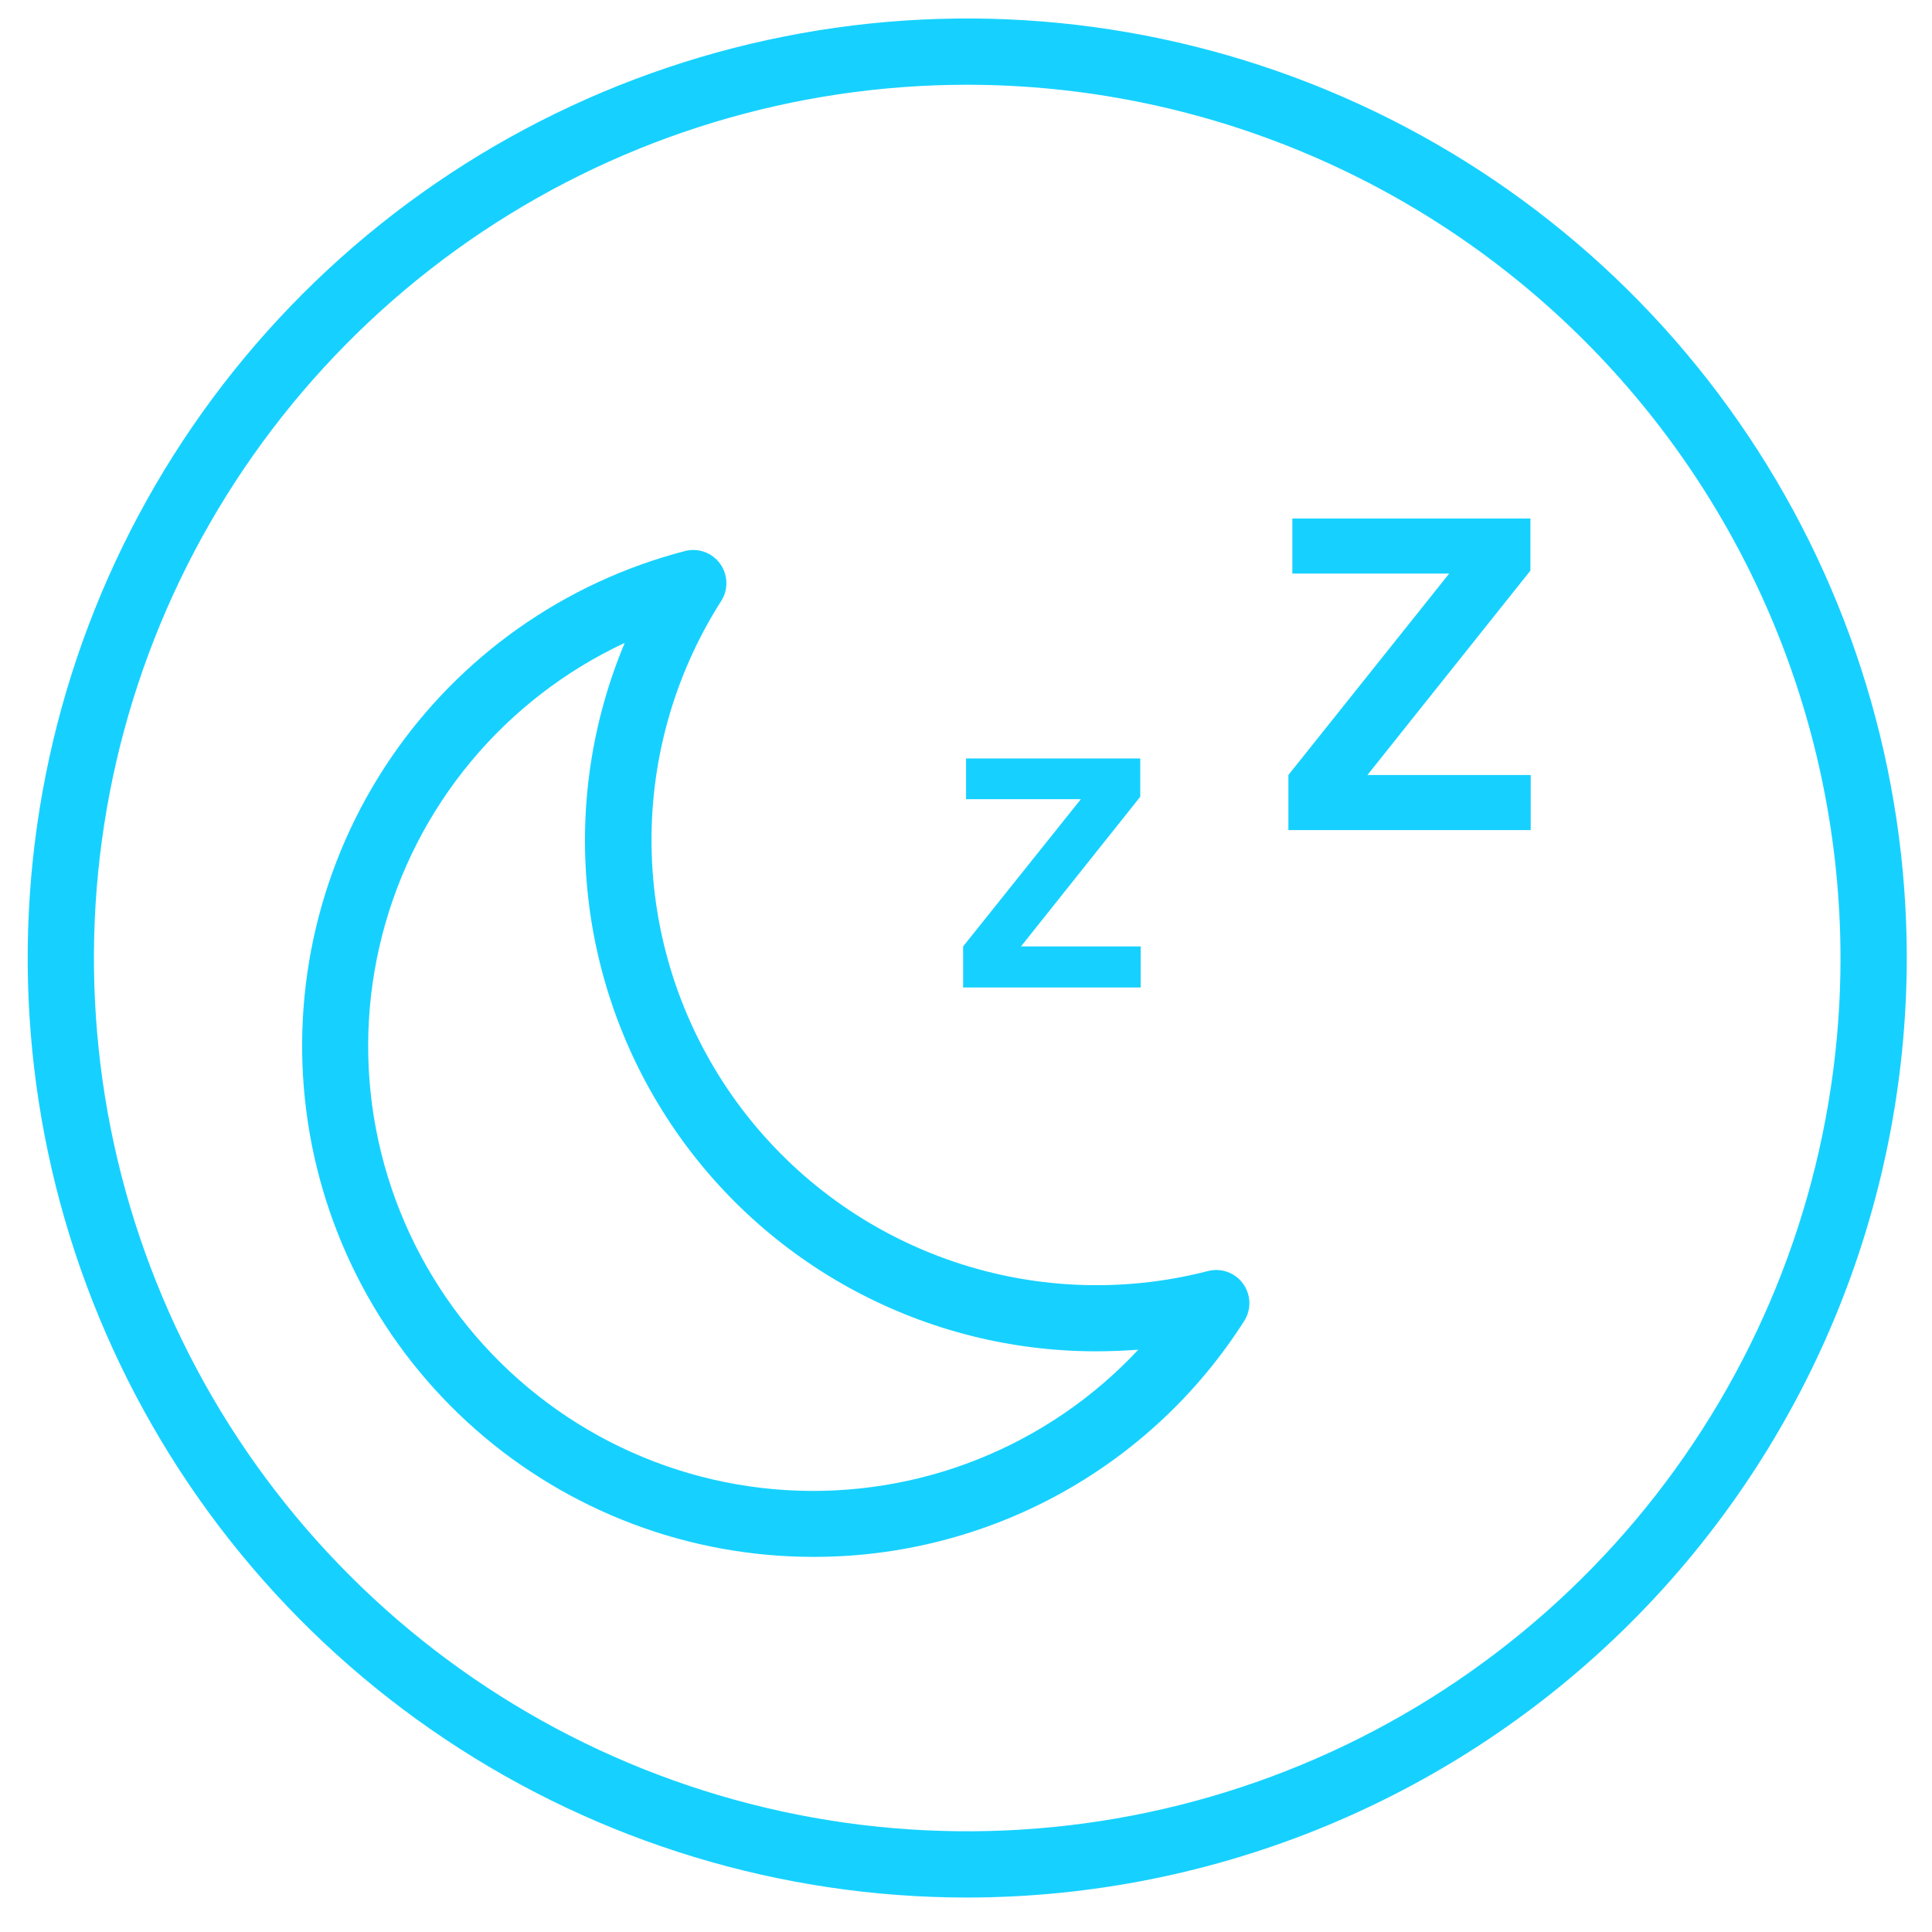 <svg width="37" height="37" viewBox="0 0 37 37" fill="none" xmlns="http://www.w3.org/2000/svg">
<g clip-path="url(#clip0_1078_4125)">
<path d="M15.58 29.816C13.197 29.817 10.897 28.95 9.108 27.376C7.32 25.803 6.167 23.631 5.865 21.269C5.563 18.906 6.133 16.514 7.468 14.541C8.803 12.569 10.812 11.151 13.118 10.553C13.241 10.521 13.371 10.527 13.491 10.57C13.611 10.613 13.716 10.692 13.79 10.795C13.865 10.898 13.907 11.021 13.911 11.149C13.915 11.276 13.88 11.402 13.812 11.509C12.892 12.952 12.428 14.639 12.481 16.349C12.533 18.059 13.099 19.715 14.104 21.099C15.11 22.483 16.509 23.533 18.119 24.111C19.73 24.69 21.477 24.77 23.134 24.342C23.257 24.31 23.387 24.316 23.507 24.359C23.627 24.402 23.732 24.481 23.806 24.584C23.881 24.687 23.923 24.81 23.927 24.938C23.931 25.065 23.896 25.191 23.828 25.298C22.945 26.685 21.726 27.826 20.284 28.616C18.842 29.405 17.224 29.818 15.58 29.816ZM11.962 12.313C10.824 12.845 9.818 13.622 9.015 14.589C8.213 15.555 7.634 16.687 7.321 17.904C7.007 19.12 6.966 20.391 7.201 21.625C7.436 22.859 7.941 24.026 8.679 25.042C9.418 26.058 10.372 26.898 11.473 27.503C12.575 28.107 13.796 28.46 15.05 28.537C16.304 28.614 17.559 28.413 18.726 27.948C19.893 27.483 20.943 26.766 21.8 25.848C21.518 25.868 21.262 25.879 20.988 25.879C19.375 25.879 17.788 25.48 16.366 24.718C14.944 23.957 13.733 22.855 12.84 21.512C11.947 20.169 11.4 18.627 11.247 17.021C11.094 15.416 11.341 13.797 11.965 12.31L11.962 12.313Z" fill="#16D1FF"/>
<path d="M29.315 15.897H24.674V14.842L27.753 10.985H24.75V9.93H29.309V10.928L26.188 14.842H29.315V15.897Z" fill="#16D1FF"/>
<path d="M21.845 18.911H18.445V18.125L20.7 15.305H18.501V14.526H21.837V15.259L19.553 18.125H21.845V18.911Z" fill="#16D1FF"/>
<path d="M18.523 36.34C14.965 36.34 11.486 35.285 8.527 33.308C5.568 31.331 3.262 28.521 1.9 25.233C0.538 21.945 0.182 18.327 0.876 14.837C1.57 11.347 3.284 8.14 5.8 5.624C8.317 3.108 11.523 1.394 15.013 0.7C18.503 0.005 22.121 0.362 25.409 1.724C28.697 3.085 31.507 5.392 33.484 8.351C35.462 11.31 36.517 14.789 36.517 18.347C36.511 23.118 34.614 27.691 31.241 31.065C27.868 34.438 23.294 36.335 18.523 36.34ZM18.523 1.623C15.216 1.623 11.982 2.604 9.232 4.441C6.482 6.279 4.338 8.891 3.072 11.947C1.806 15.003 1.475 18.366 2.12 21.61C2.766 24.854 4.359 27.834 6.698 30.173C9.036 32.512 12.017 34.105 15.261 34.75C18.505 35.395 21.868 35.064 24.924 33.798C27.98 32.533 30.592 30.389 32.429 27.639C34.267 24.888 35.248 21.655 35.248 18.347C35.243 13.913 33.48 9.662 30.344 6.526C27.209 3.391 22.958 1.627 18.523 1.623Z" fill="#16D1FF"/>
</g>
<defs>
<clipPath id="clip0_1078_4125">
<rect width="36.094" height="36.094" fill="white" transform="translate(0.477 0.3)"/>
</clipPath>
</defs>
</svg>
